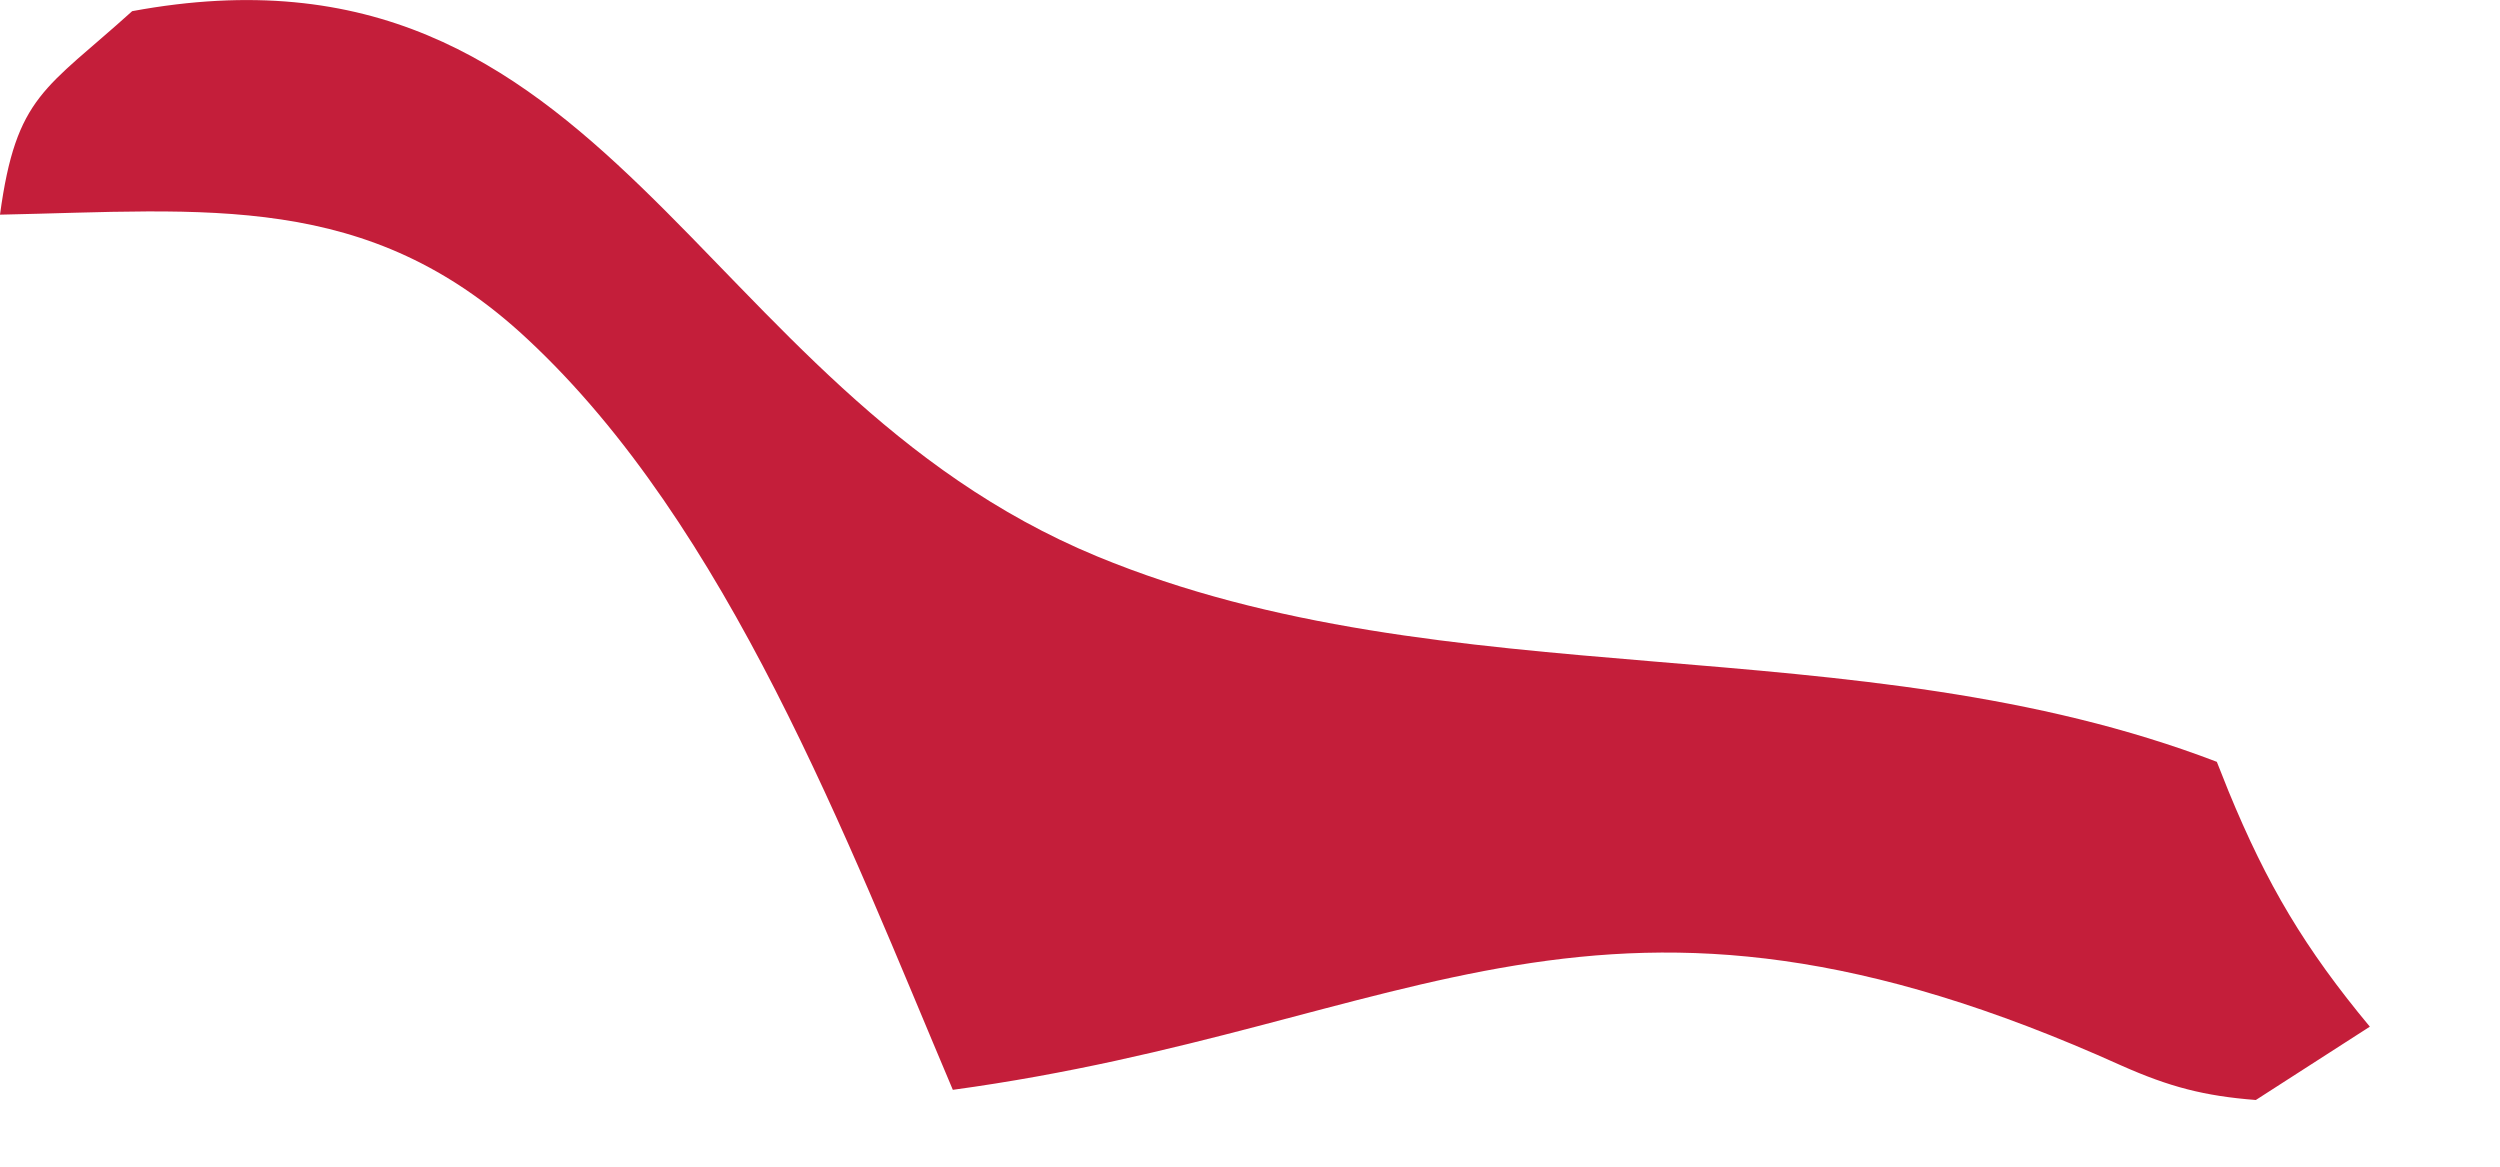 <?xml version="1.0" encoding="utf-8"?>
<svg xmlns="http://www.w3.org/2000/svg" fill="none" height="100%" overflow="visible" preserveAspectRatio="none" style="display: block;" viewBox="0 0 15 7" width="100%">
<path d="M13.535 6.6C13.225 6.576 13.016 6.521 12.73 6.394C9.592 4.978 8.511 6.157 5.717 6.539C5.082 5.039 4.368 3.153 3.162 2.032C2.208 1.142 1.239 1.263 0 1.288C0.097 0.571 0.273 0.537 0.793 0.067C3.663 -0.465 4.146 2.33 6.582 3.338C8.684 4.207 11.129 3.739 13.301 4.571L13.371 4.747C13.602 5.309 13.83 5.692 14.219 6.16L13.535 6.6Z" fill="#C41E3A" id="Vector"/>
</svg>